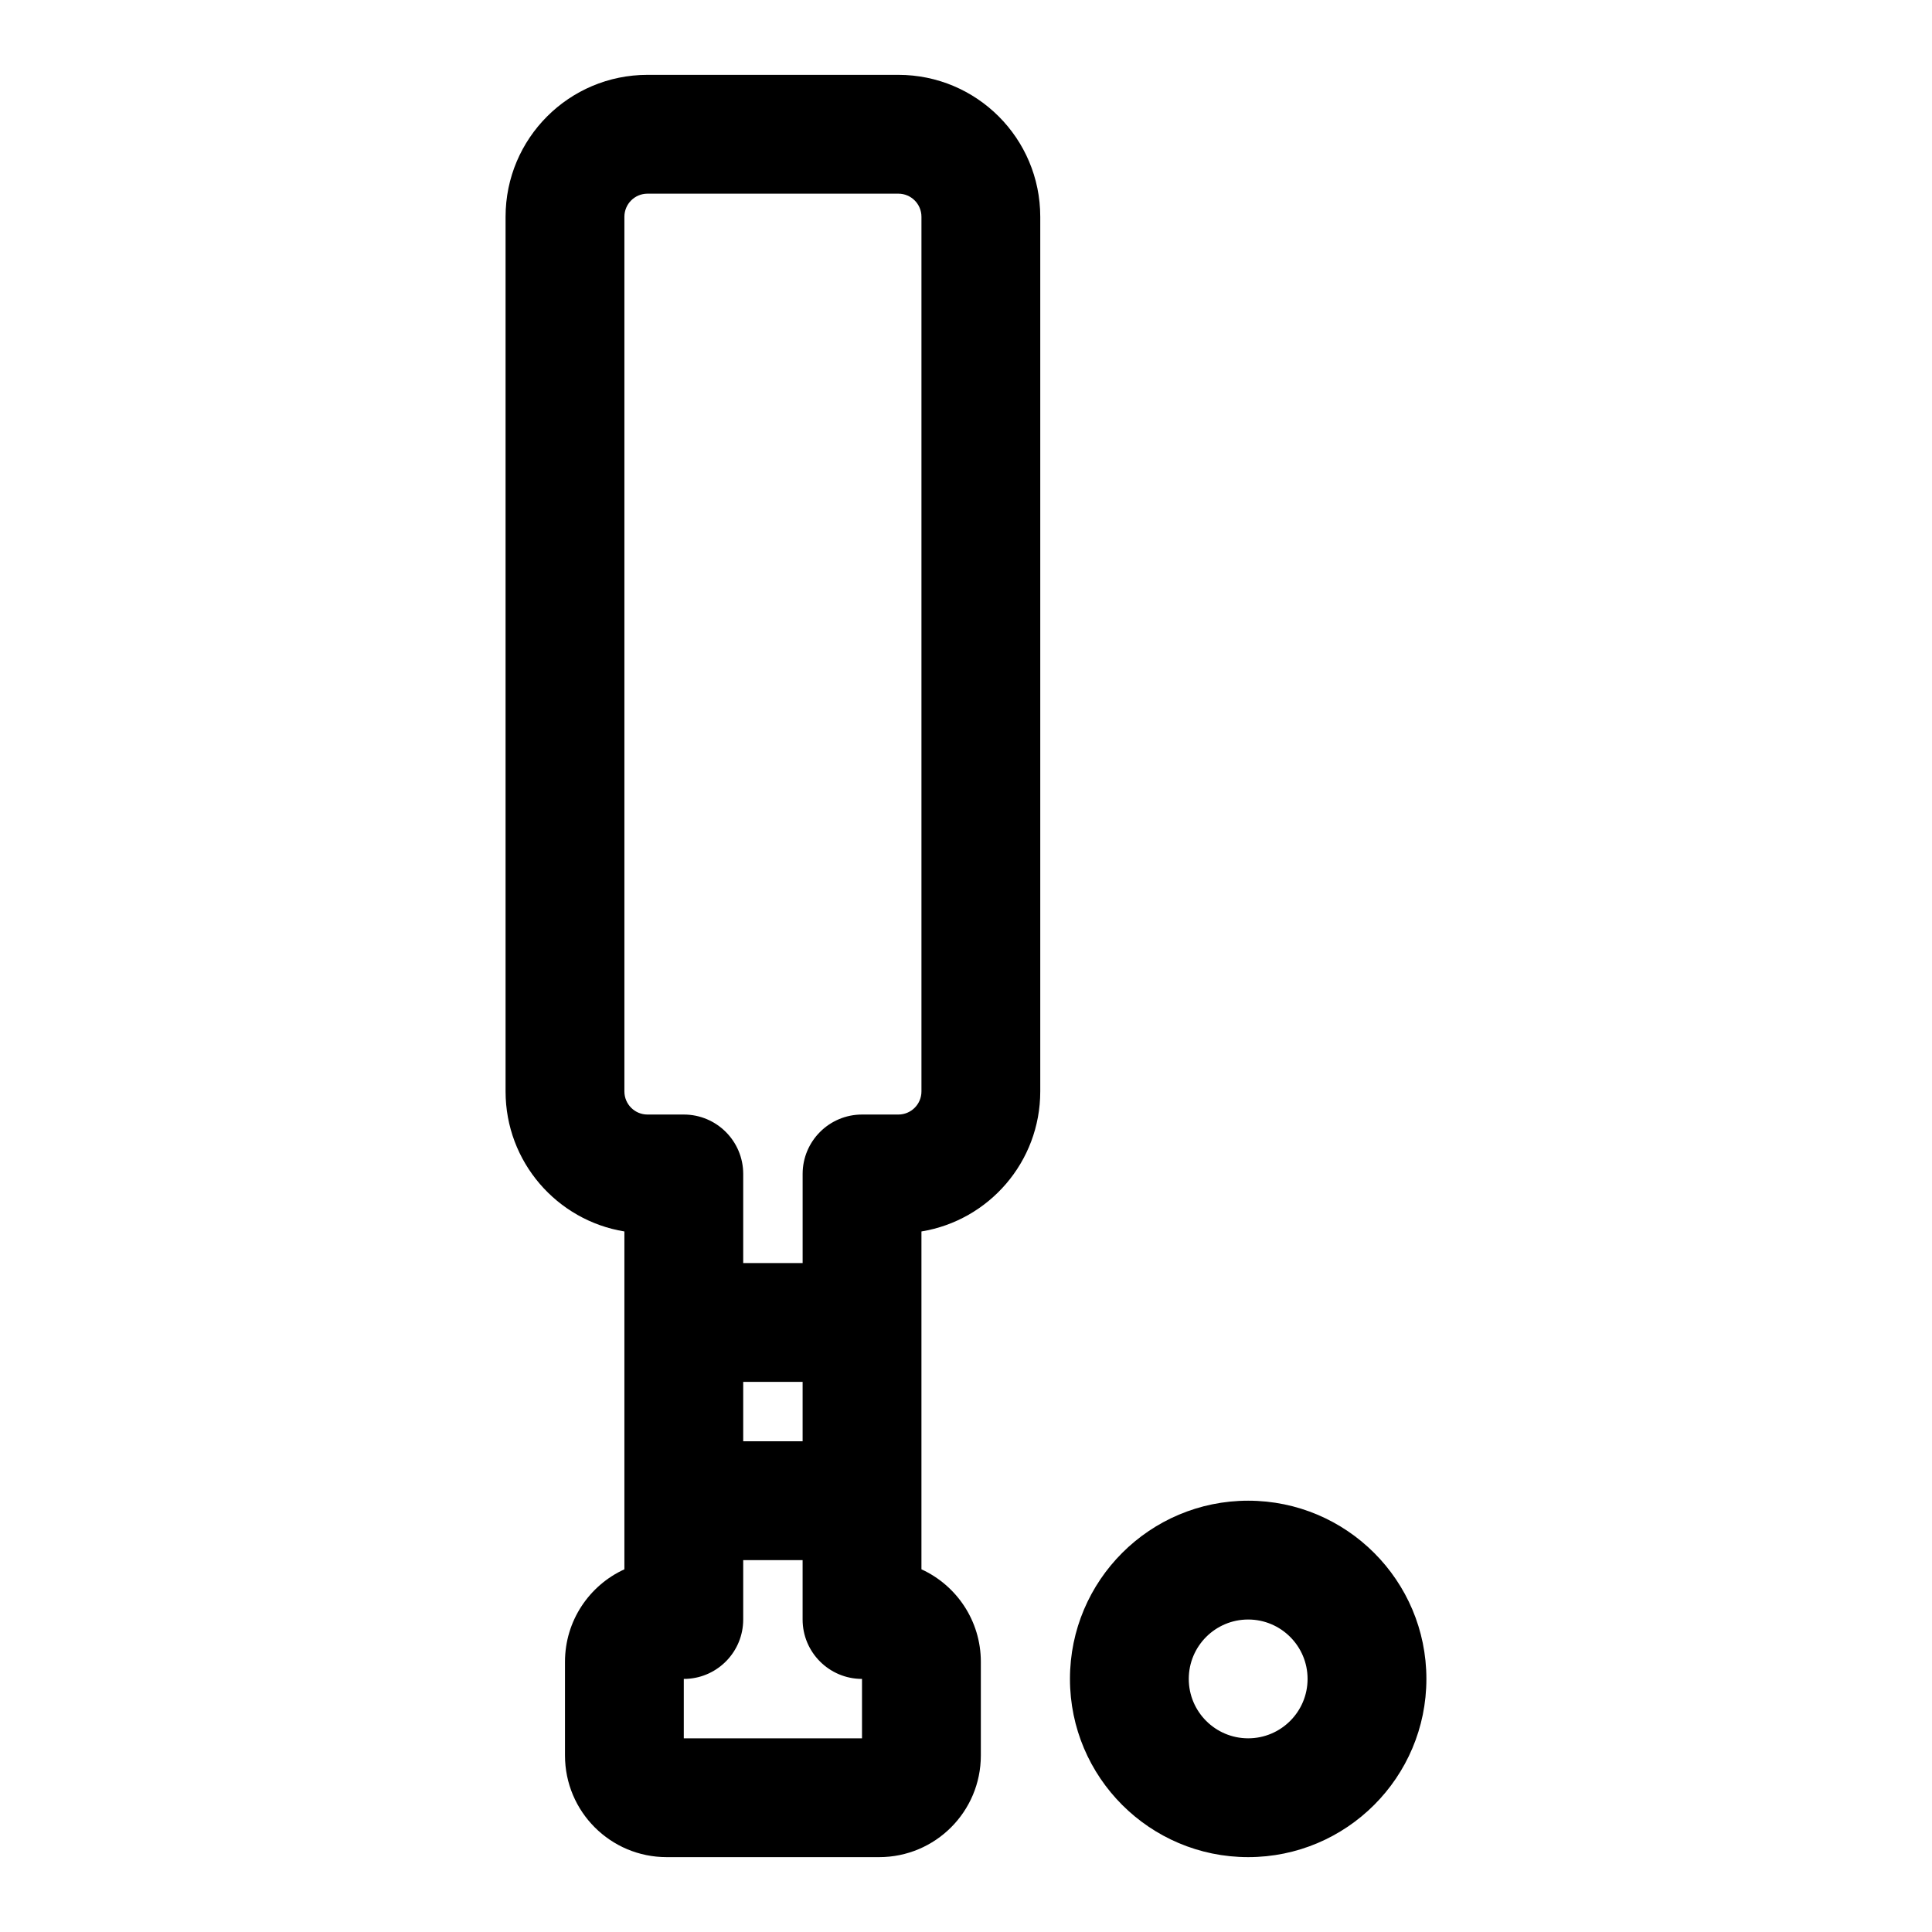 <?xml version="1.0" encoding="UTF-8"?>
<!-- Uploaded to: SVG Find, www.svgrepo.com, Generator: SVG Find Mixer Tools -->
<svg fill="#000000" width="800px" height="800px" version="1.1" viewBox="144 144 512 512" xmlns="http://www.w3.org/2000/svg">
 <path d="m474.78 541.7c-26.07 0-47.23 21.16-47.23 47.23 0 26.07 21.16 47.23 47.23 47.23s47.23-21.16 47.23-47.23c0-26.07-21.16-47.23-47.23-47.23zm-165.31-71.352v89.535c-9.289 4.25-15.742 13.633-15.742 24.512v24.812c0 14.895 12.059 26.953 26.953 26.953h56.301c14.895 0 26.953-12.059 26.953-26.953v-24.812c0-10.879-6.453-20.262-15.742-24.512v-89.535c17.855-2.914 31.488-18.422 31.488-37.109v-231.79c0-20.781-16.832-37.613-37.613-37.613h-66.473c-20.781 0-37.613 16.832-37.613 37.613v231.79c0 18.688 13.633 34.195 31.488 37.109zm47.23 87.098v15.742c0 8.691 7.055 15.742 15.742 15.742v15.742h-47.23v-15.742l0.805-0.016c8.328-0.426 14.941-7.305 14.941-15.727v-15.742zm118.08 15.742c8.691 0 15.742 7.055 15.742 15.742 0 8.691-7.055 15.742-15.742 15.742-8.691 0-15.742-7.055-15.742-15.742 0-8.691 7.055-15.742 15.742-15.742zm-133.82-62.977v15.742h15.742v-15.742zm15.742-31.488h-15.742v-23.617c0-8.691-7.055-15.742-15.742-15.742h-9.621c-3.387 0-6.125-2.738-6.125-6.125v-231.79c0-3.387 2.738-6.125 6.125-6.125h66.473c3.387 0 6.125 2.738 6.125 6.125v231.79c0 3.387-2.738 6.125-6.125 6.125h-9.621c-8.691 0-15.742 7.055-15.742 15.742v23.617z" fill-rule="evenodd"/>
</svg>